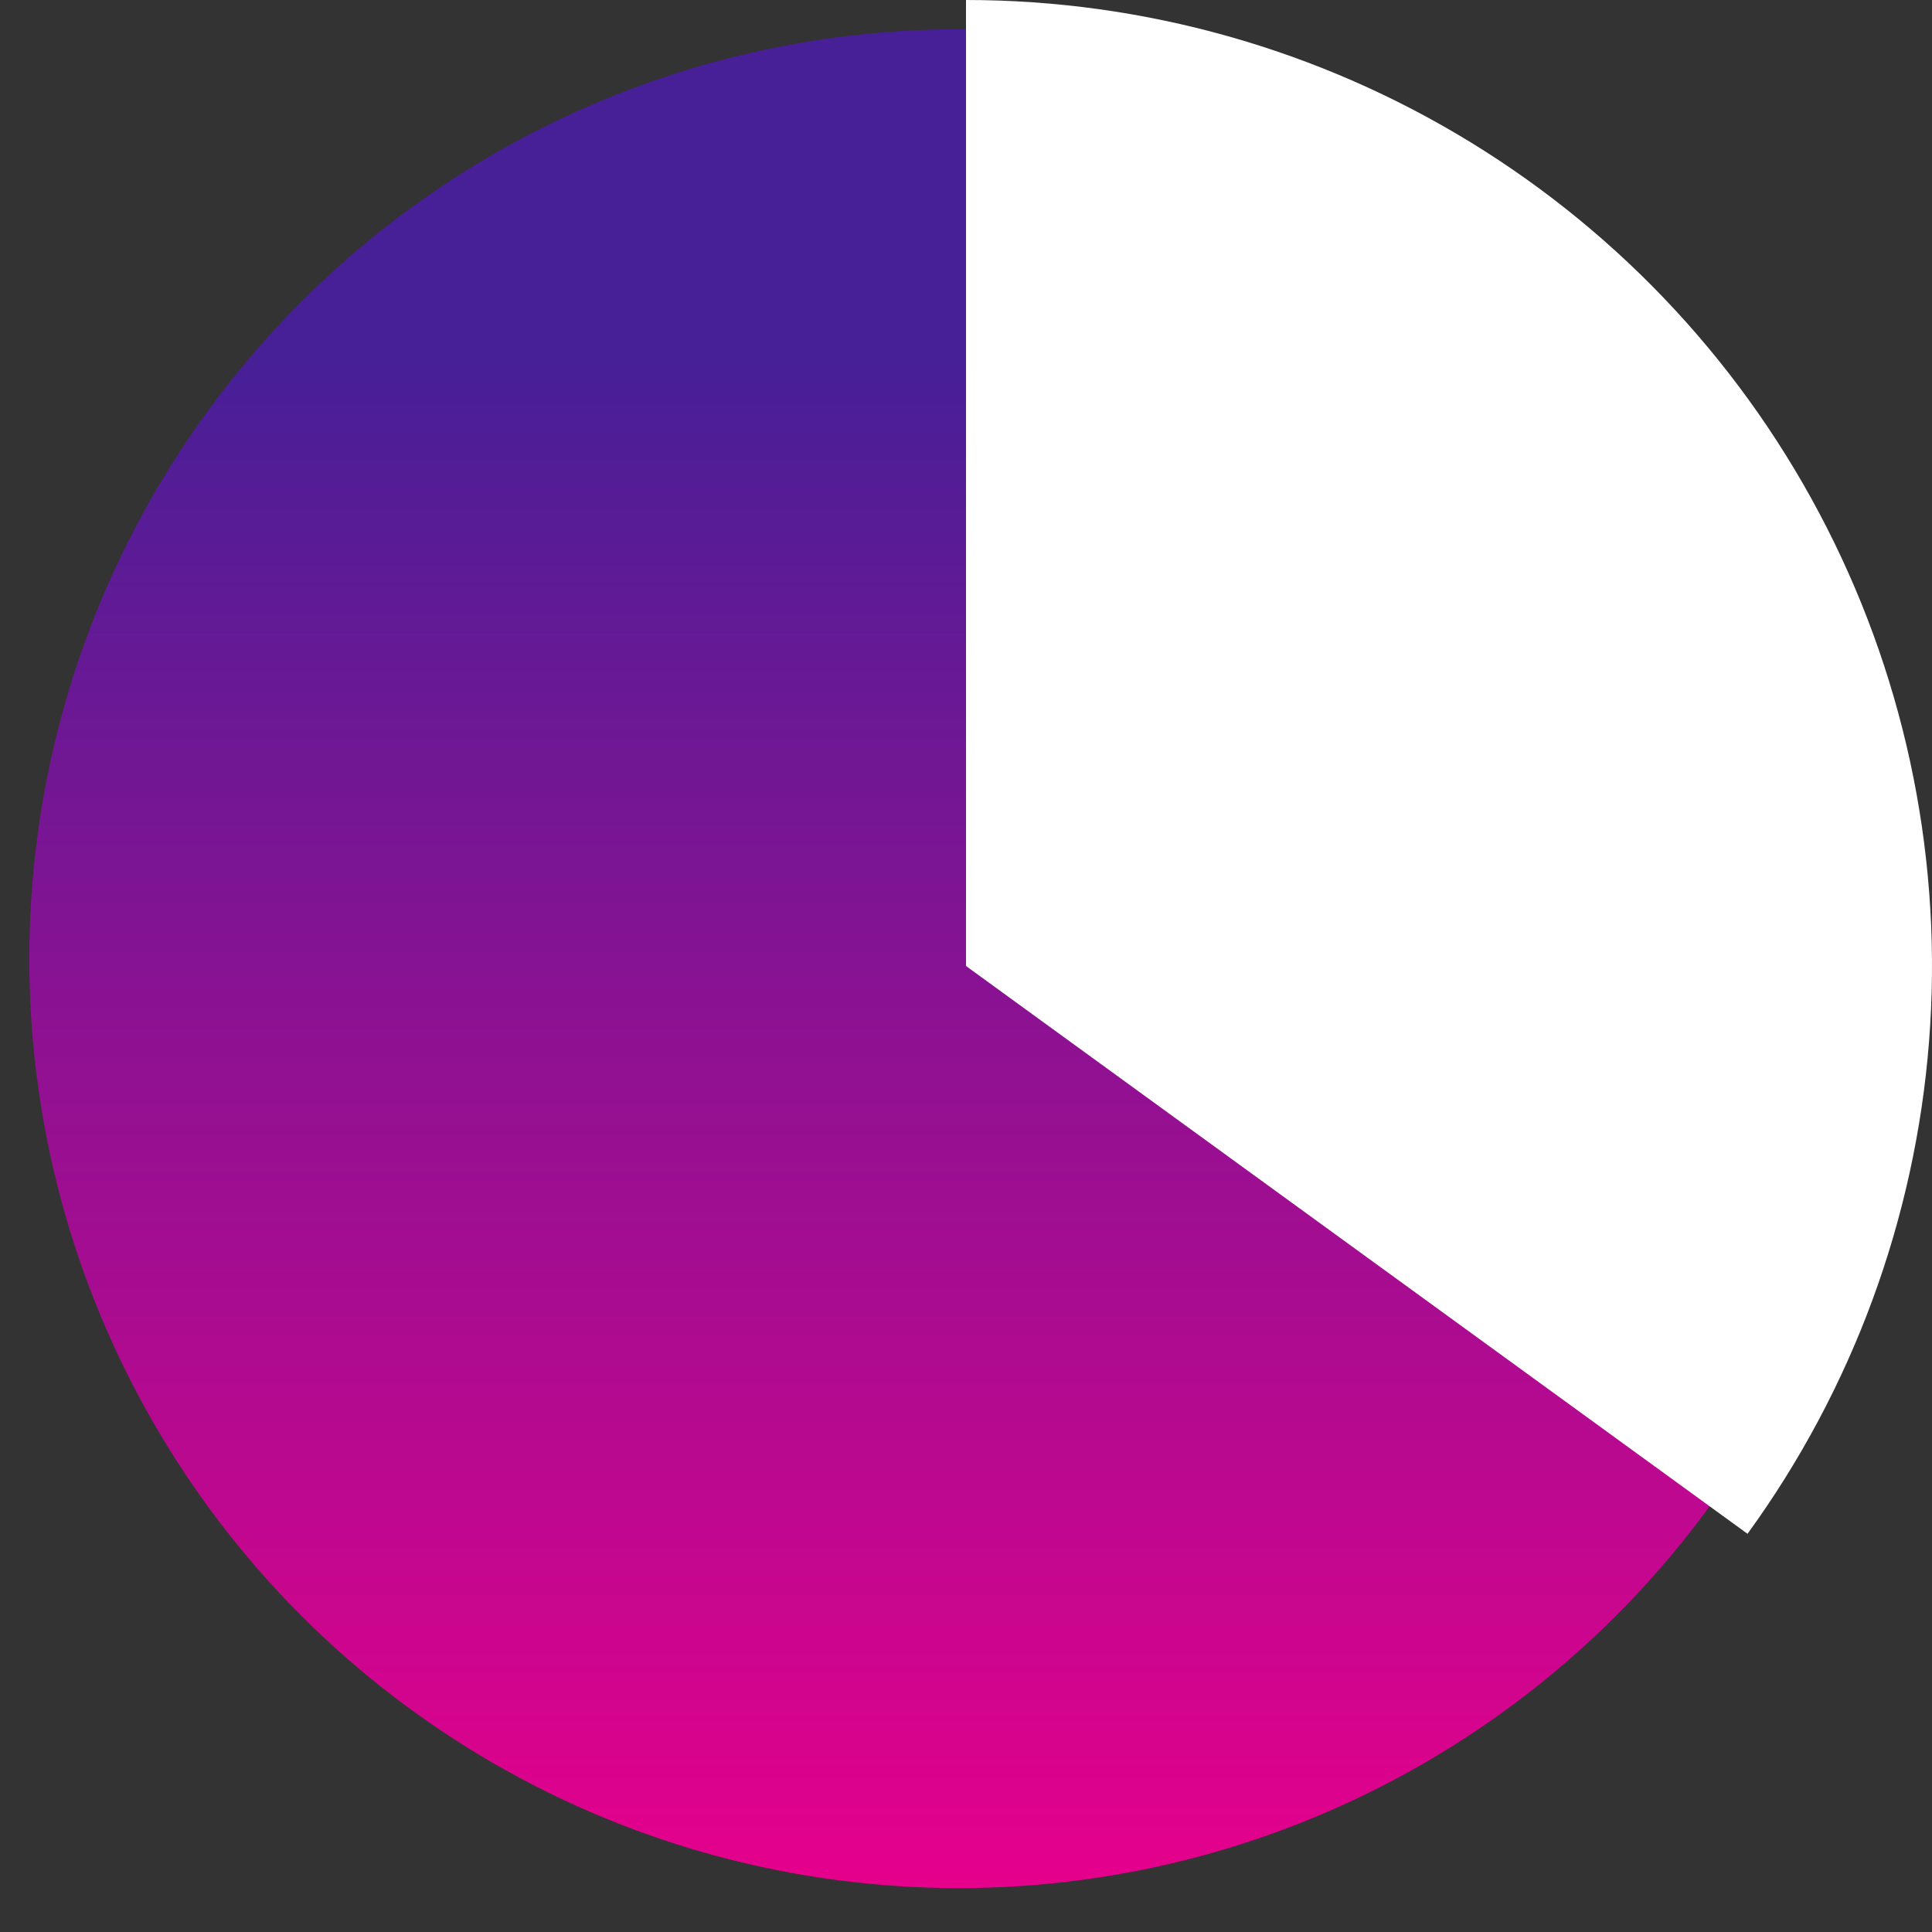 <svg width="132" height="132" viewBox="0 0 132 132" fill="none" xmlns="http://www.w3.org/2000/svg">
<rect x="0" y="0" width="132" height="132" fill="#333333" stroke="none"/>
<circle cx="65.5" cy="65.5" r="63.5" fill="url(#paint0_linear_5862_9581)"/>
<path d="M66 -2.88495e-06C78.172 -3.417e-06 90.107 3.366 100.485 9.726C110.863 16.085 119.281 25.191 124.806 36.037C130.332 46.882 132.752 59.044 131.797 71.178C130.842 83.313 126.55 94.947 119.395 104.794L66 66L66 -2.88495e-06Z" fill="white"/>
<defs>
<linearGradient id="paint0_linear_5862_9581" x1="65.5" y1="2" x2="65.5" y2="129" gradientUnits="userSpaceOnUse">
<stop offset="0.178" stop-color="#471F97"/>
<stop offset="1" stop-color="#E6008C"/>
</linearGradient>
</defs>
</svg>
